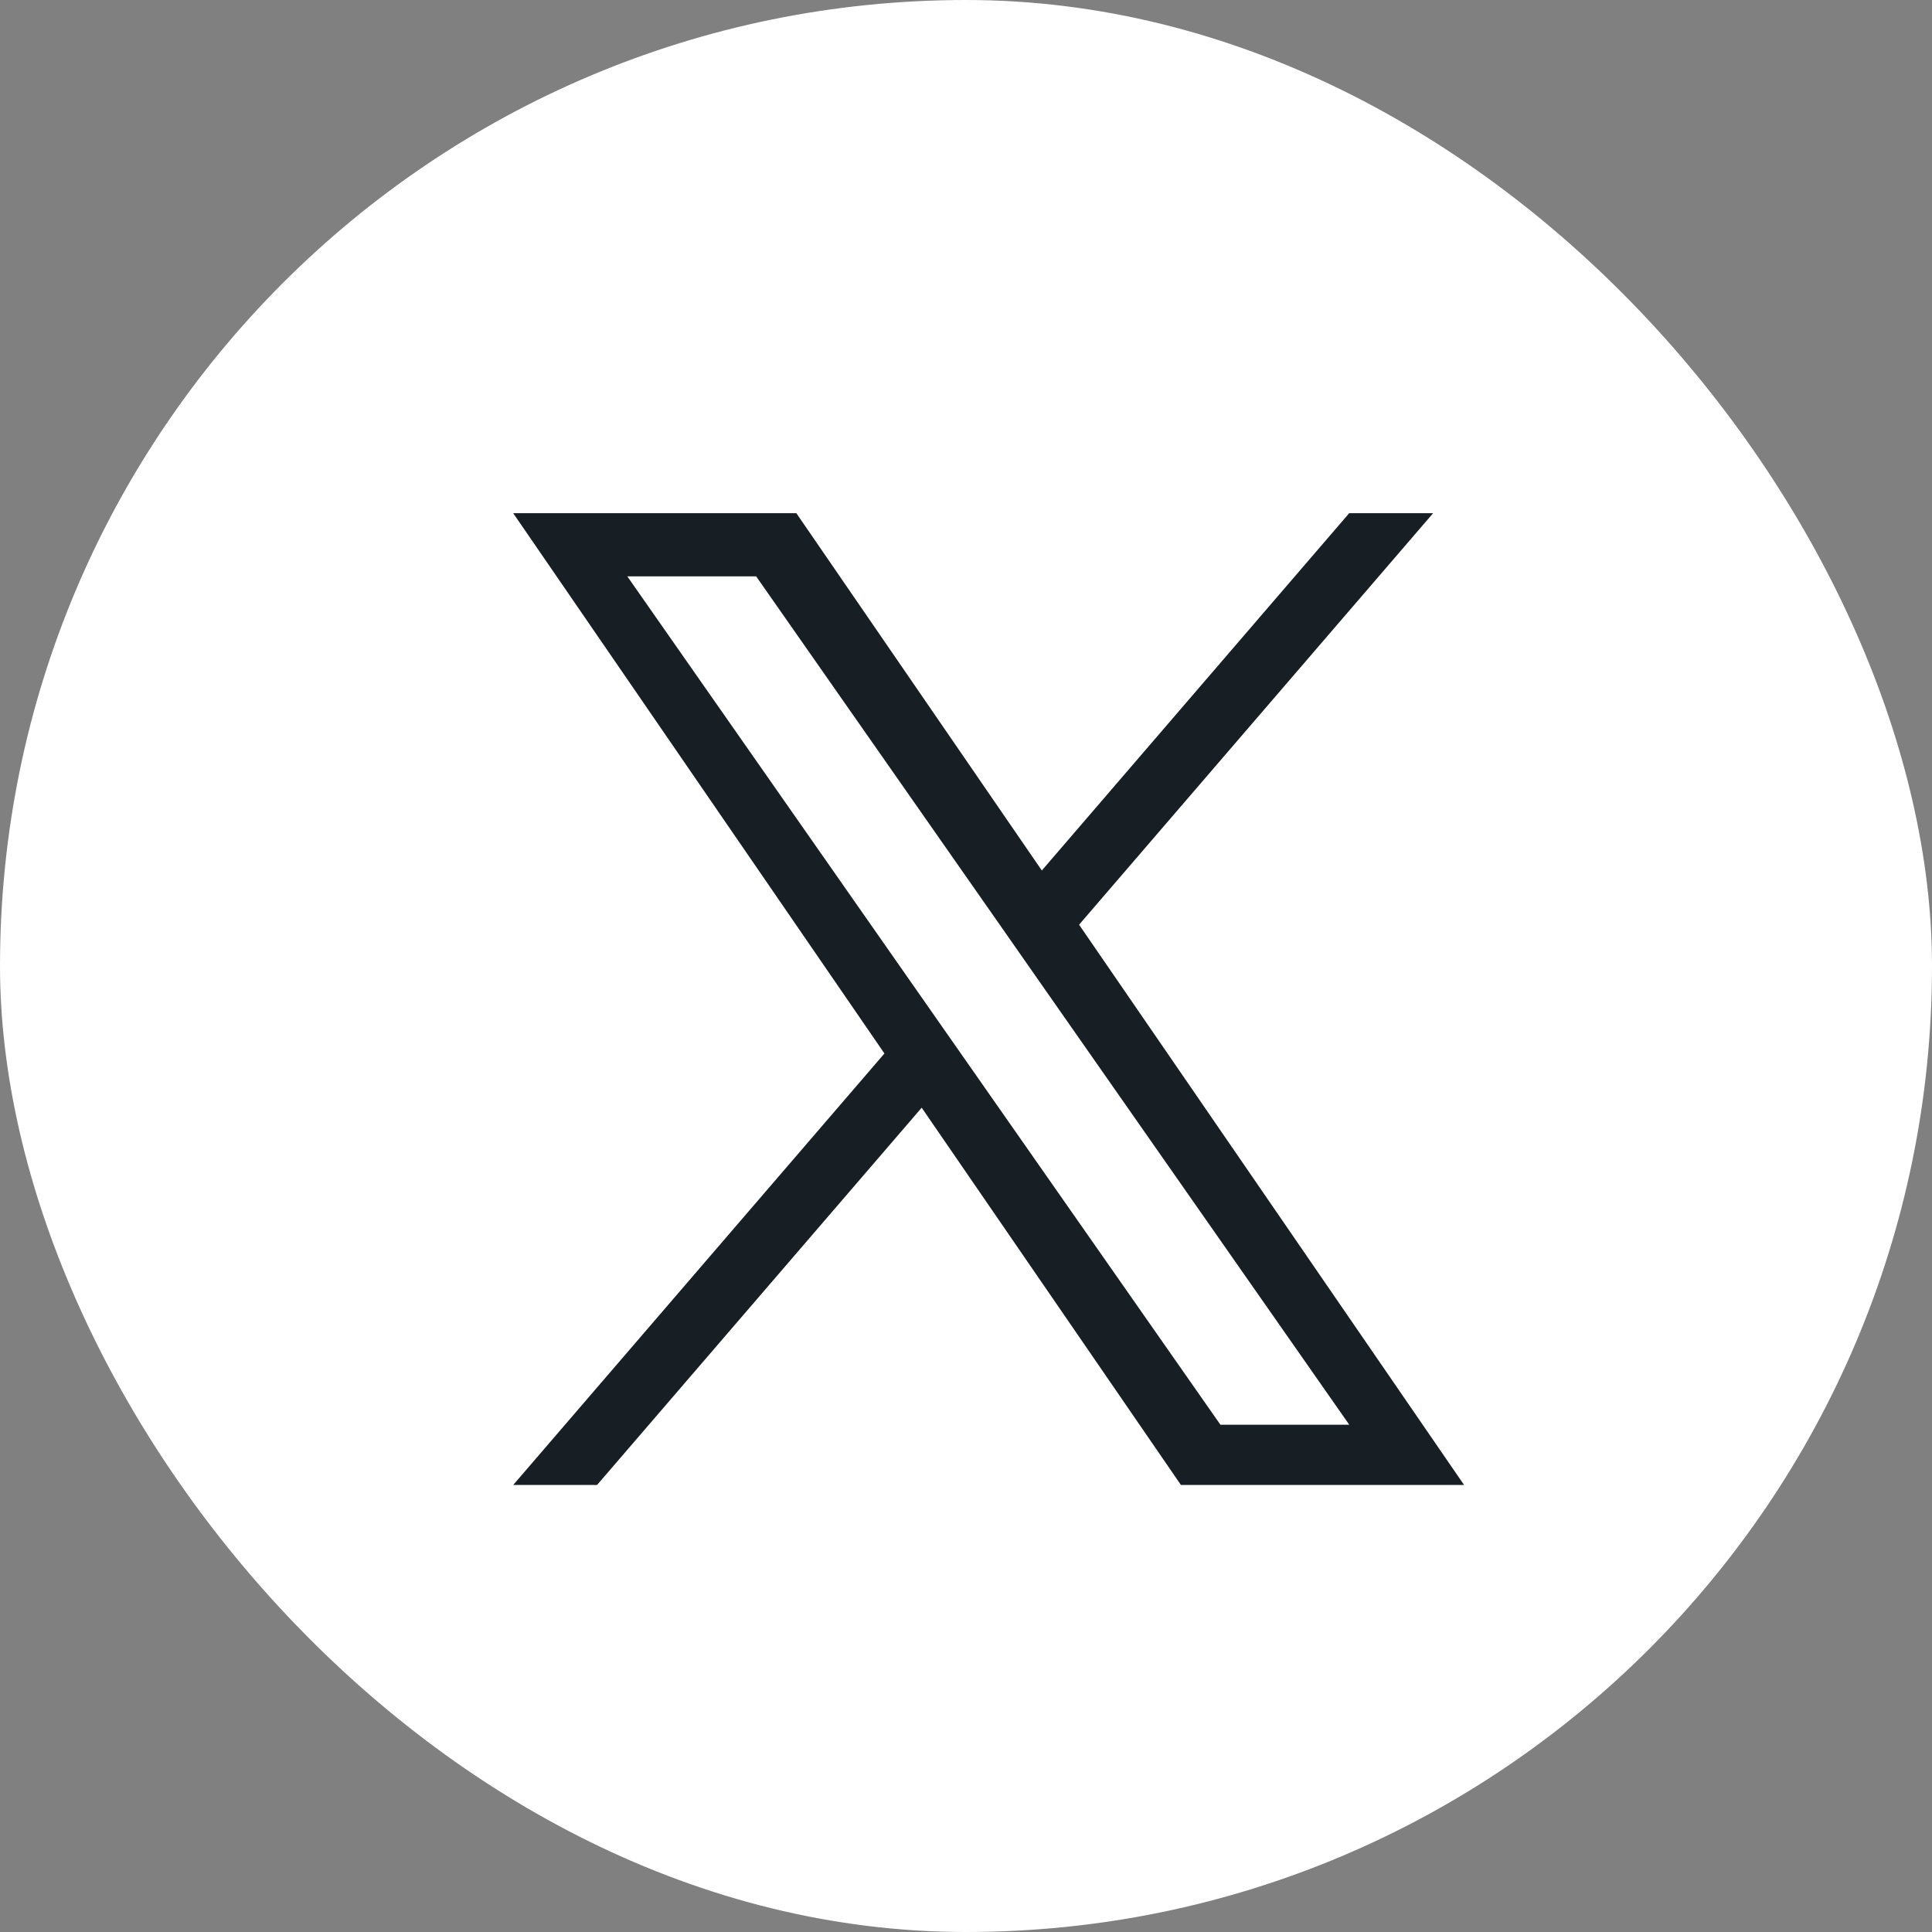 <?xml version="1.0" encoding="UTF-8"?>
<svg xmlns="http://www.w3.org/2000/svg" width="32" height="32" viewBox="0 0 32 32" fill="none">
  <rect x="0" y="0" width="32" height="32" fill="#808080" stroke="none"/>
  <rect width="32" height="32" rx="16" fill="white"></rect>
  <path d="M17.873 15.316L23.737 8.5H22.347L17.256 14.418L13.19 8.5H8.5L14.649 17.449L8.5 24.596H9.889L15.266 18.347L19.56 24.596H24.25L17.873 15.316H17.873ZM15.97 17.528L15.347 16.637L10.39 9.546H12.524L16.525 15.268L17.148 16.16L22.348 23.598H20.214L15.97 17.528V17.528Z" fill="#171F24"></path>
</svg>

